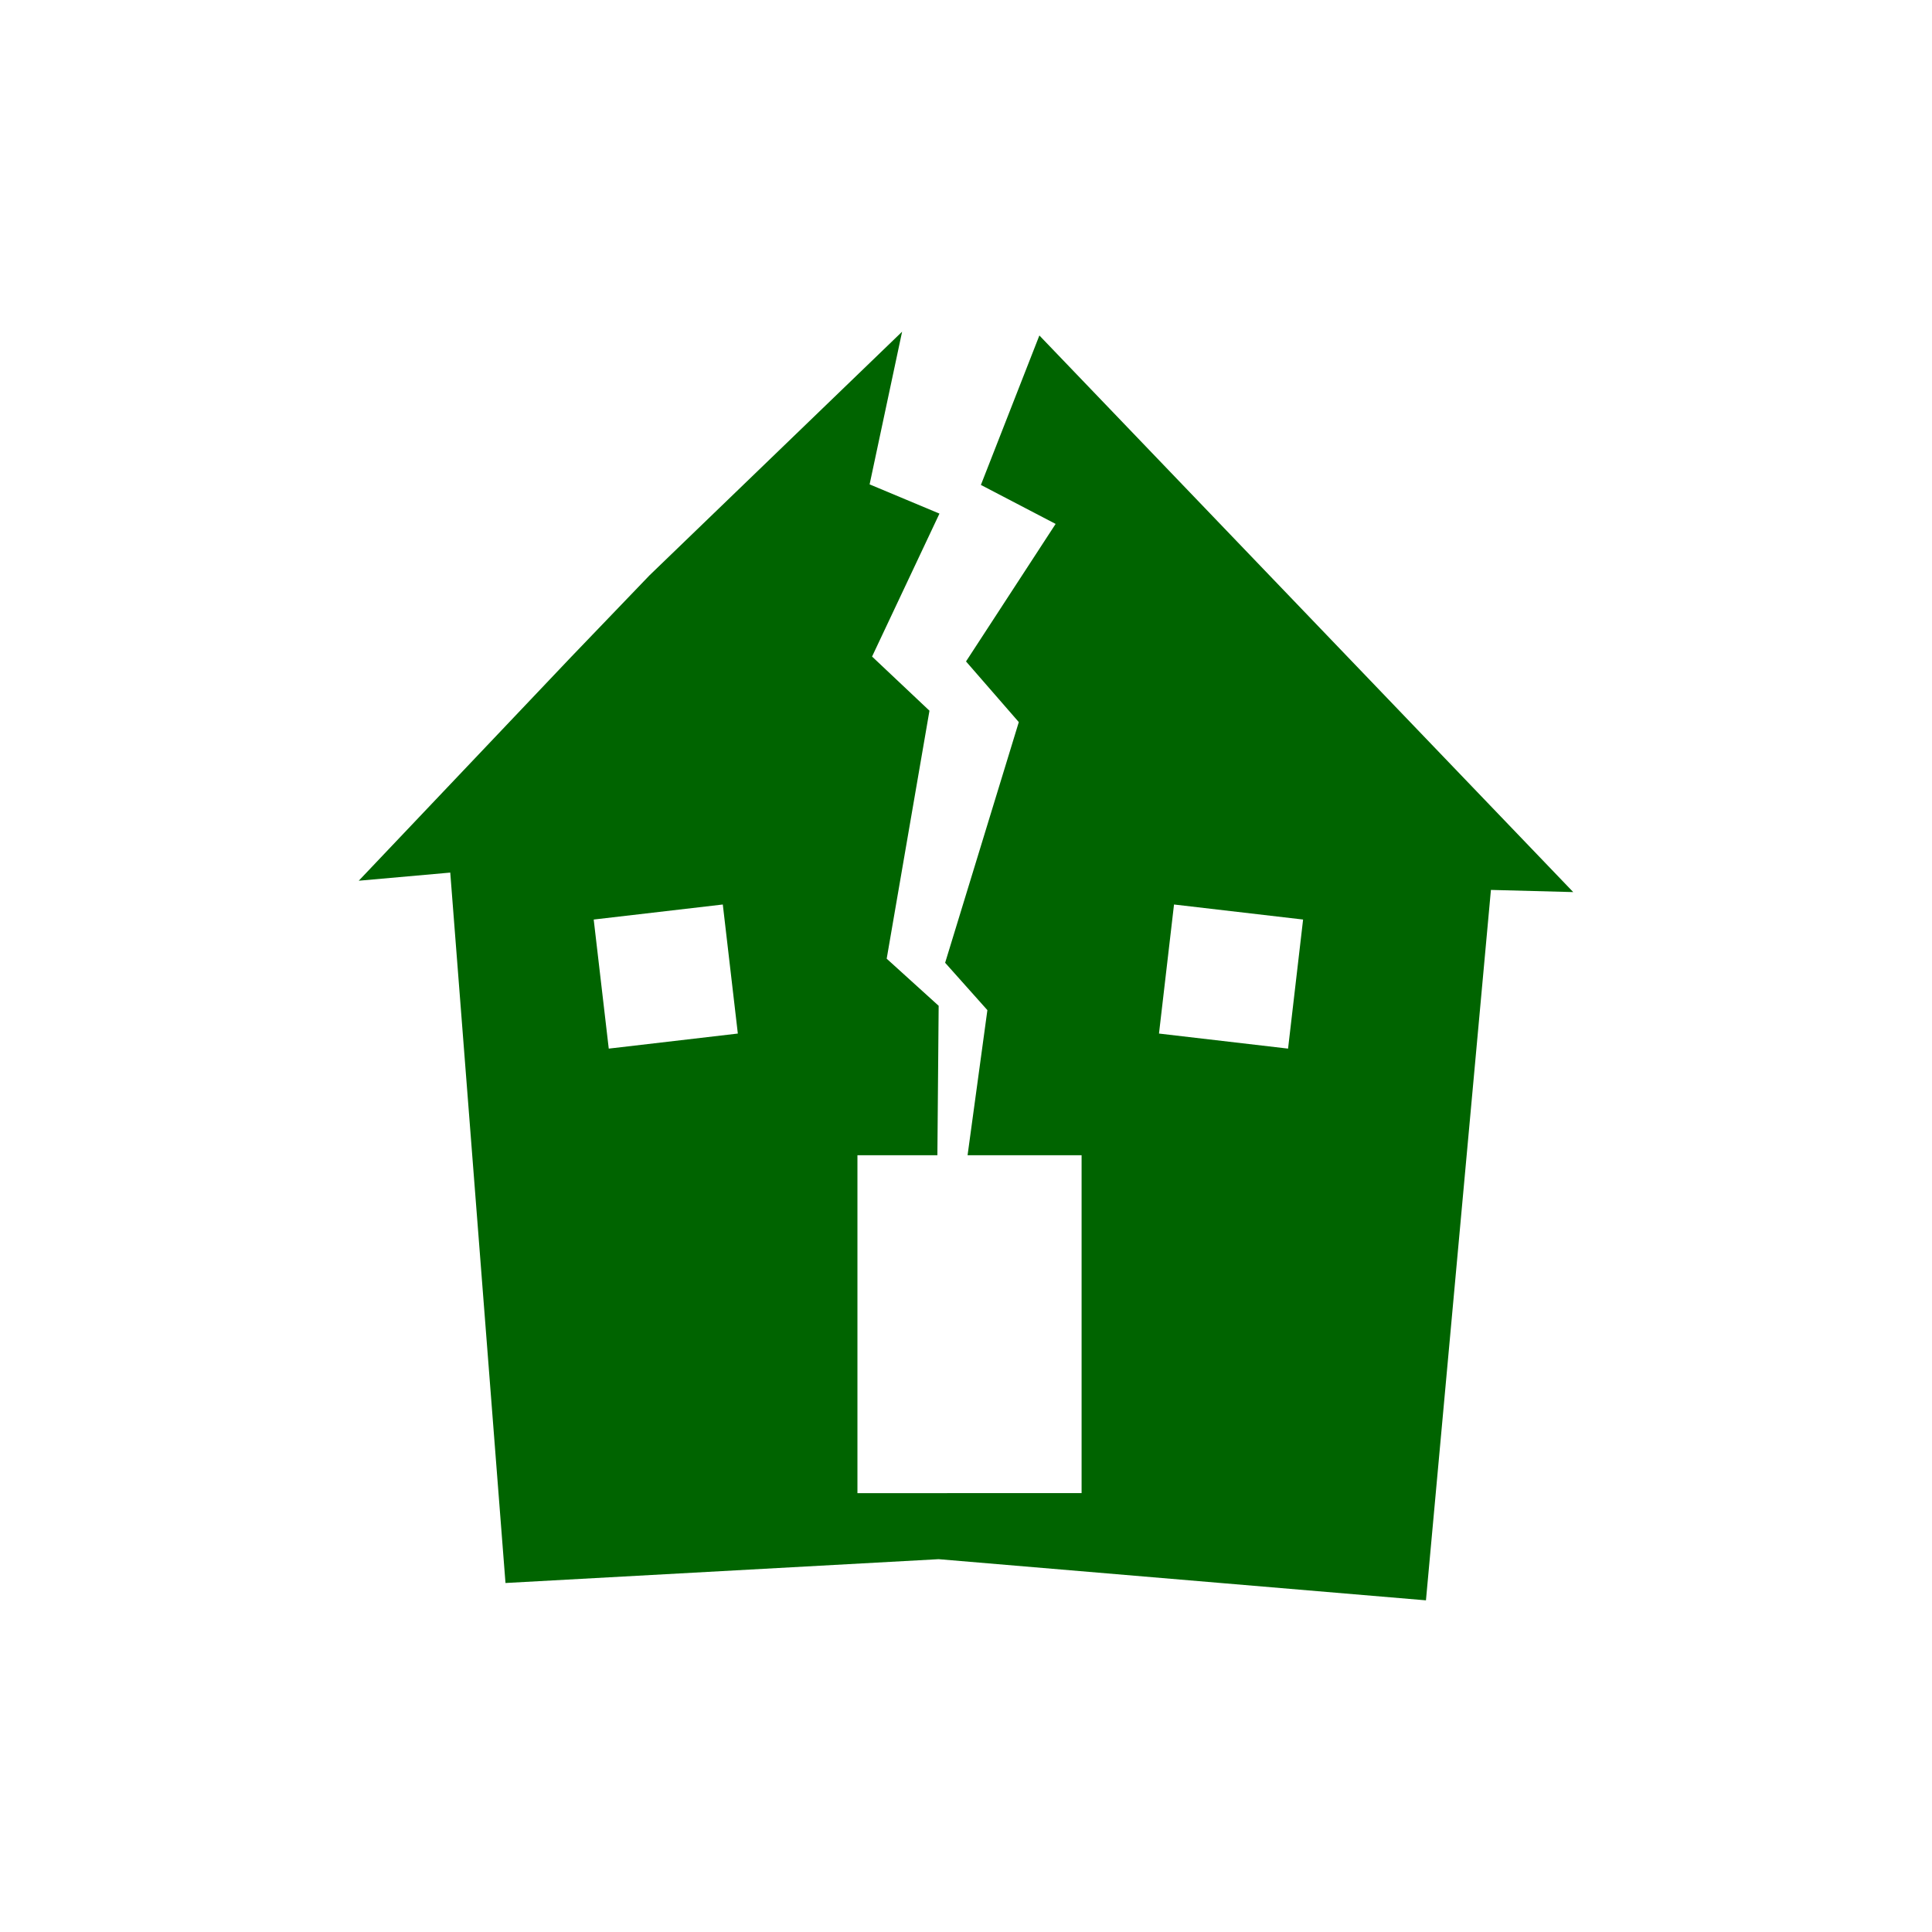 <svg xmlns="http://www.w3.org/2000/svg" xmlns:xlink="http://www.w3.org/1999/xlink" version="1.1" x="0px" y="0px" viewBox="0 0 100 100" enable-background="new 0 0 100 100" xml:space="preserve"><path fill="darkgreen" d="M53.798,17.364L50.771,25.1l3.868,2.018l-4.638,7.118l2.732,3.14l-3.813,12.457l2.187,2.451l-1.026,7.512h5.902v17.488  H44.381V59.795h4.138l0.066-7.735l-2.69-2.438l2.214-12.836l-2.971-2.803l3.488-7.399l-3.615-1.513l1.682-7.903L33.619,29.779  l-4.077,4.246L18.569,45.586l4.736-0.421l2.859,36.771l22.42-1.233l25.223,2.13l3.363-36.771l4.26,0.112L53.798,17.364z   M31.509,54.276l-0.779-6.681l6.682-0.778l0.778,6.68L31.509,54.276z M66.67,54.276l-6.681-0.779l0.778-6.68l6.681,0.778  L66.67,54.276z"></path></svg>